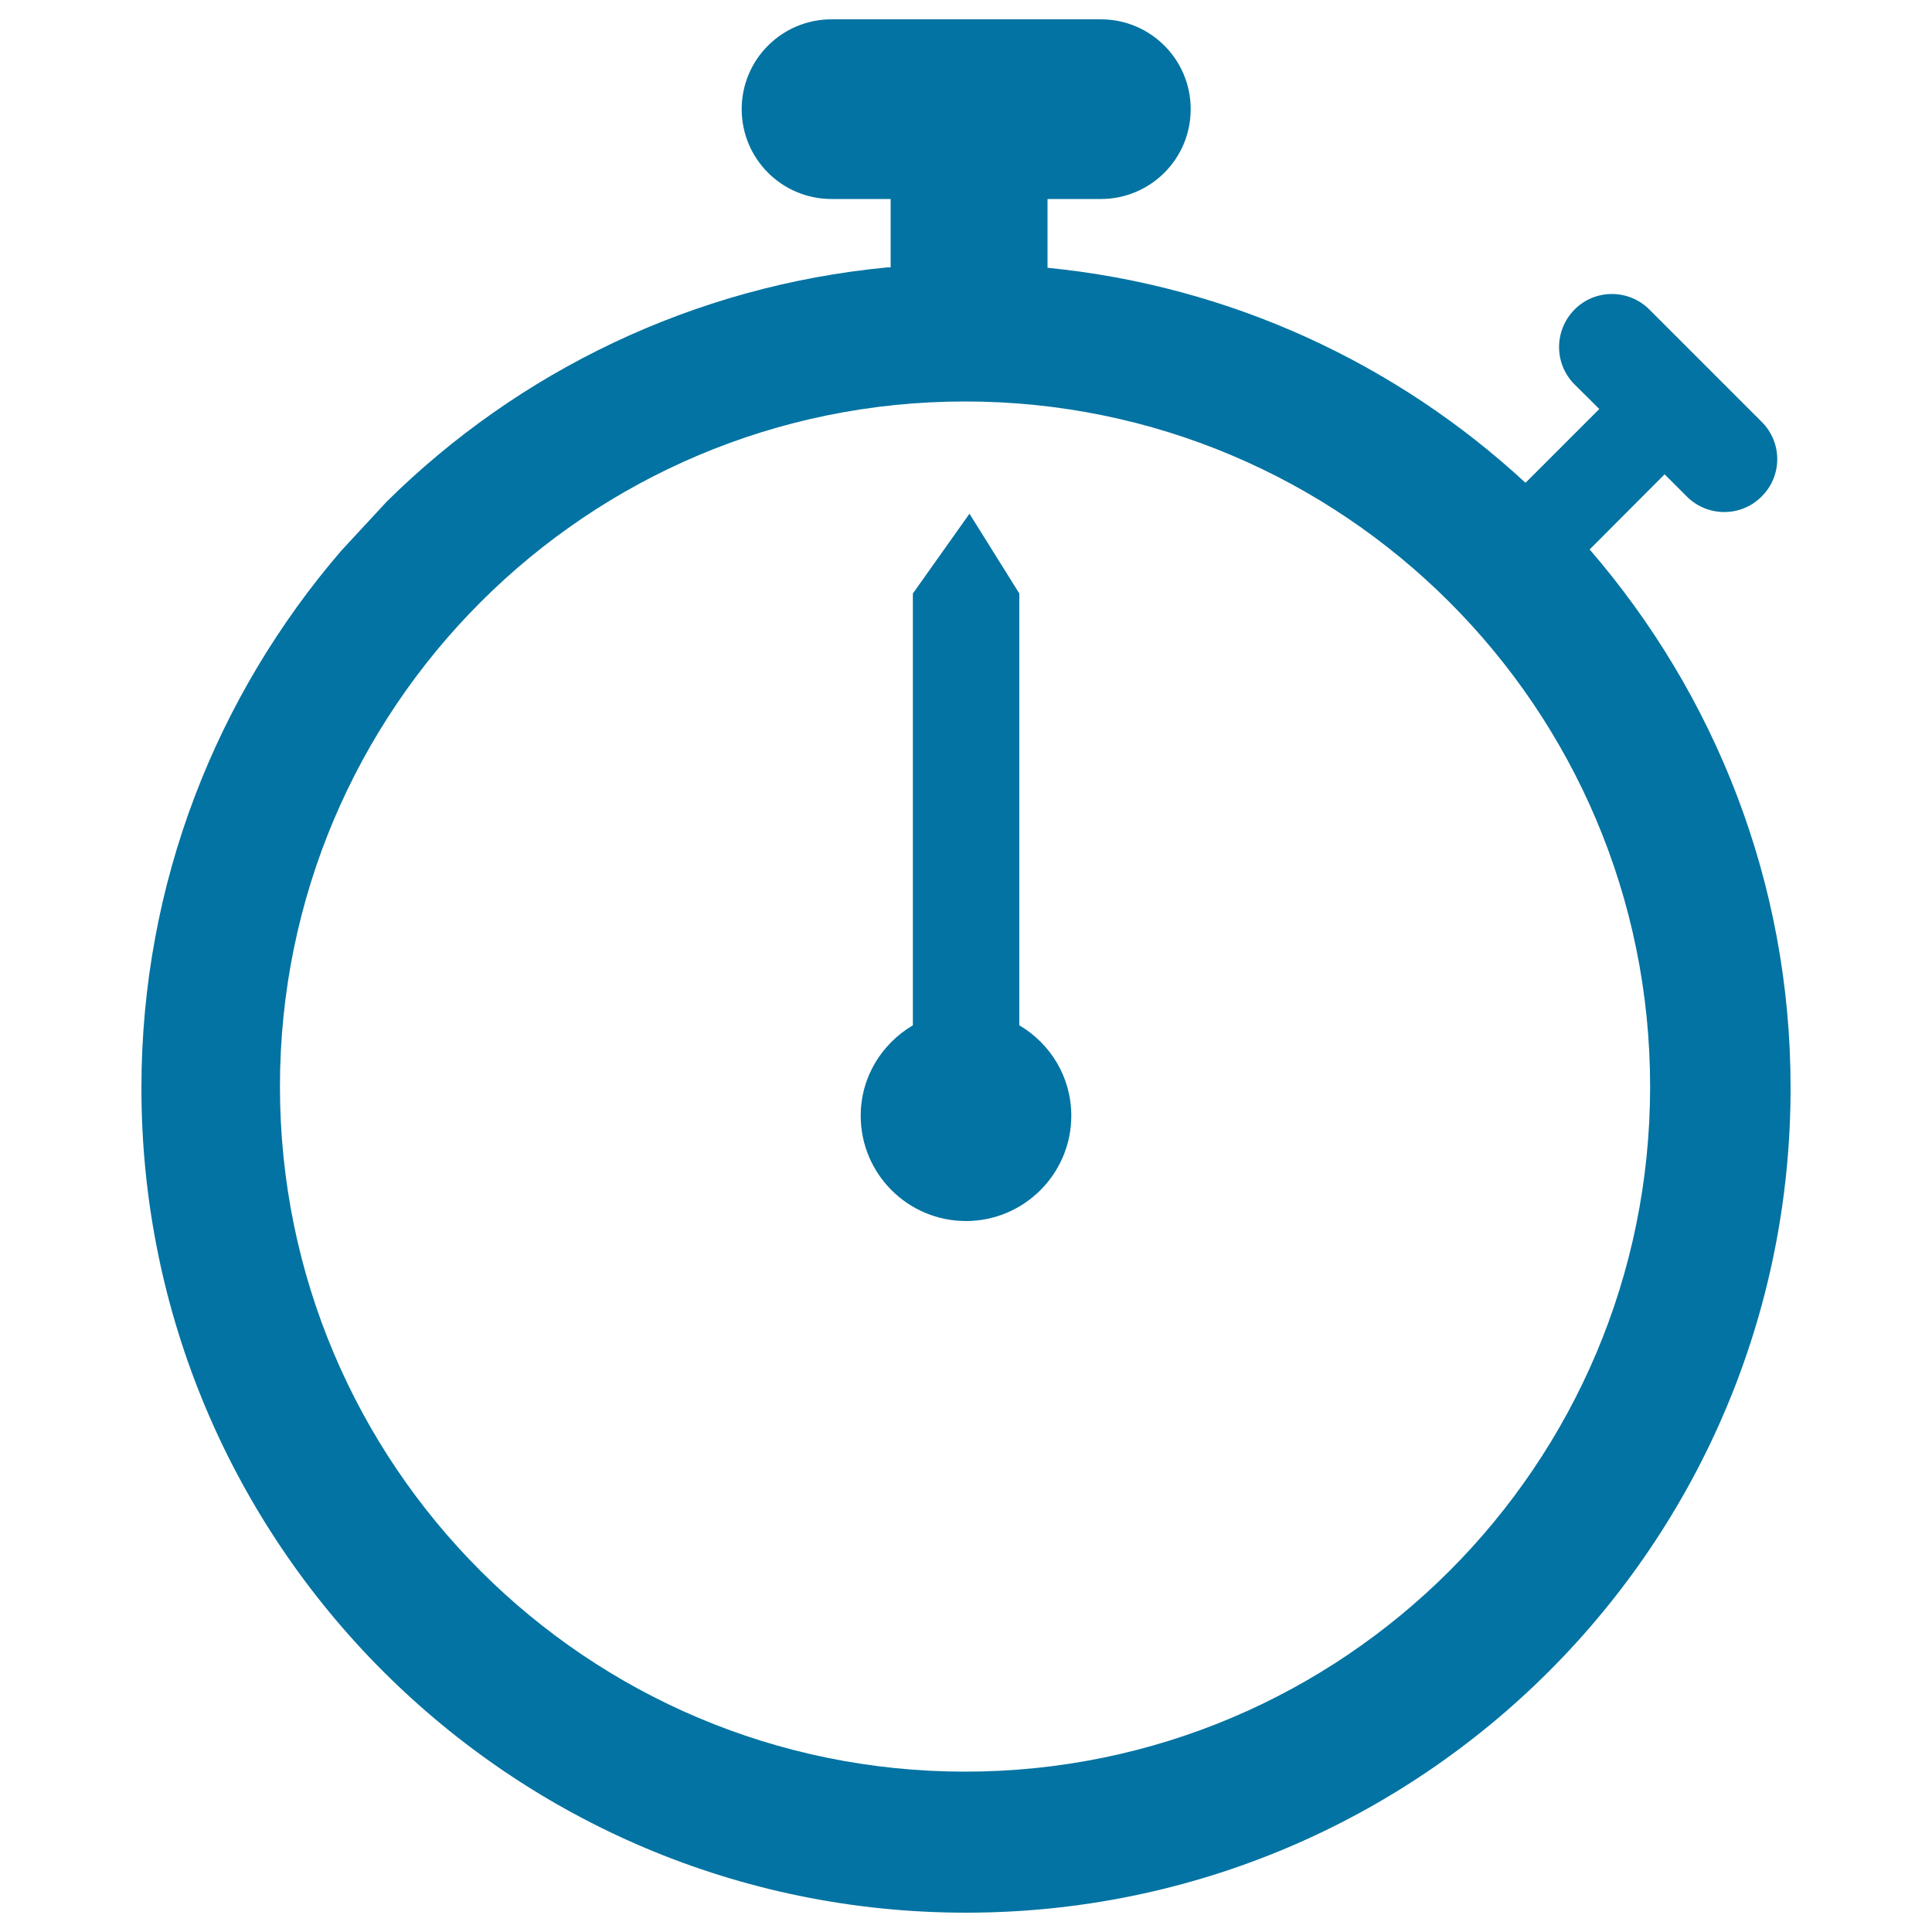 <svg xmlns="http://www.w3.org/2000/svg" viewBox="0 0 1000 1000" style="fill:#0273a2">
<title>Chronograph Watch SVG icon</title>
<g><g><path d="M822.8,284.4l38.8-38.9l11.5,11.5c10.7,10.7,28.1,10.7,38.7,0c10.8-10.7,10.8-28,0-38.7l-58.1-58.1c-10.7-10.7-28.1-10.7-38.7,0c-10.7,10.8-10.7,28.1,0,38.8l12.8,12.7l-38.2,38.2C723.2,188.5,637.3,148,542.2,138.6V103h27.6c25.7,0,46.5-20.8,46.5-46.5c0-25.7-20.8-46.5-46.5-46.5H430.4c-25.7,0-46.5,20.8-46.5,46.5c0,25.7,20.8,46.5,46.5,46.5H461v35.4h-1.7c-100.6,9.6-191.1,54-259.1,121.2l-23.7,25.6c-64.2,74.7-103.3,171.6-103.3,278C73.2,798.9,264.3,990,500,990c235.8,0,426.8-191.1,426.8-426.8C926.9,456.5,887.4,359.2,822.8,284.4z M499.5,917c-195.8,0-354.6-158.7-354.6-354.6s158.8-354.6,354.6-354.6c195.8,0,354.6,158.7,354.6,354.6S695.2,917,499.5,917z"/><path d="M527.6,530.7V307.2l-25.8-41.3l-29.3,41.3v223.5c-16.1,9.5-27,26.8-27,46.8c0,30.1,24.4,54.5,54.5,54.5c30,0,54.5-24.4,54.5-54.5C554.5,557.5,543.7,540.2,527.6,530.7z"/></g></g>
</svg>